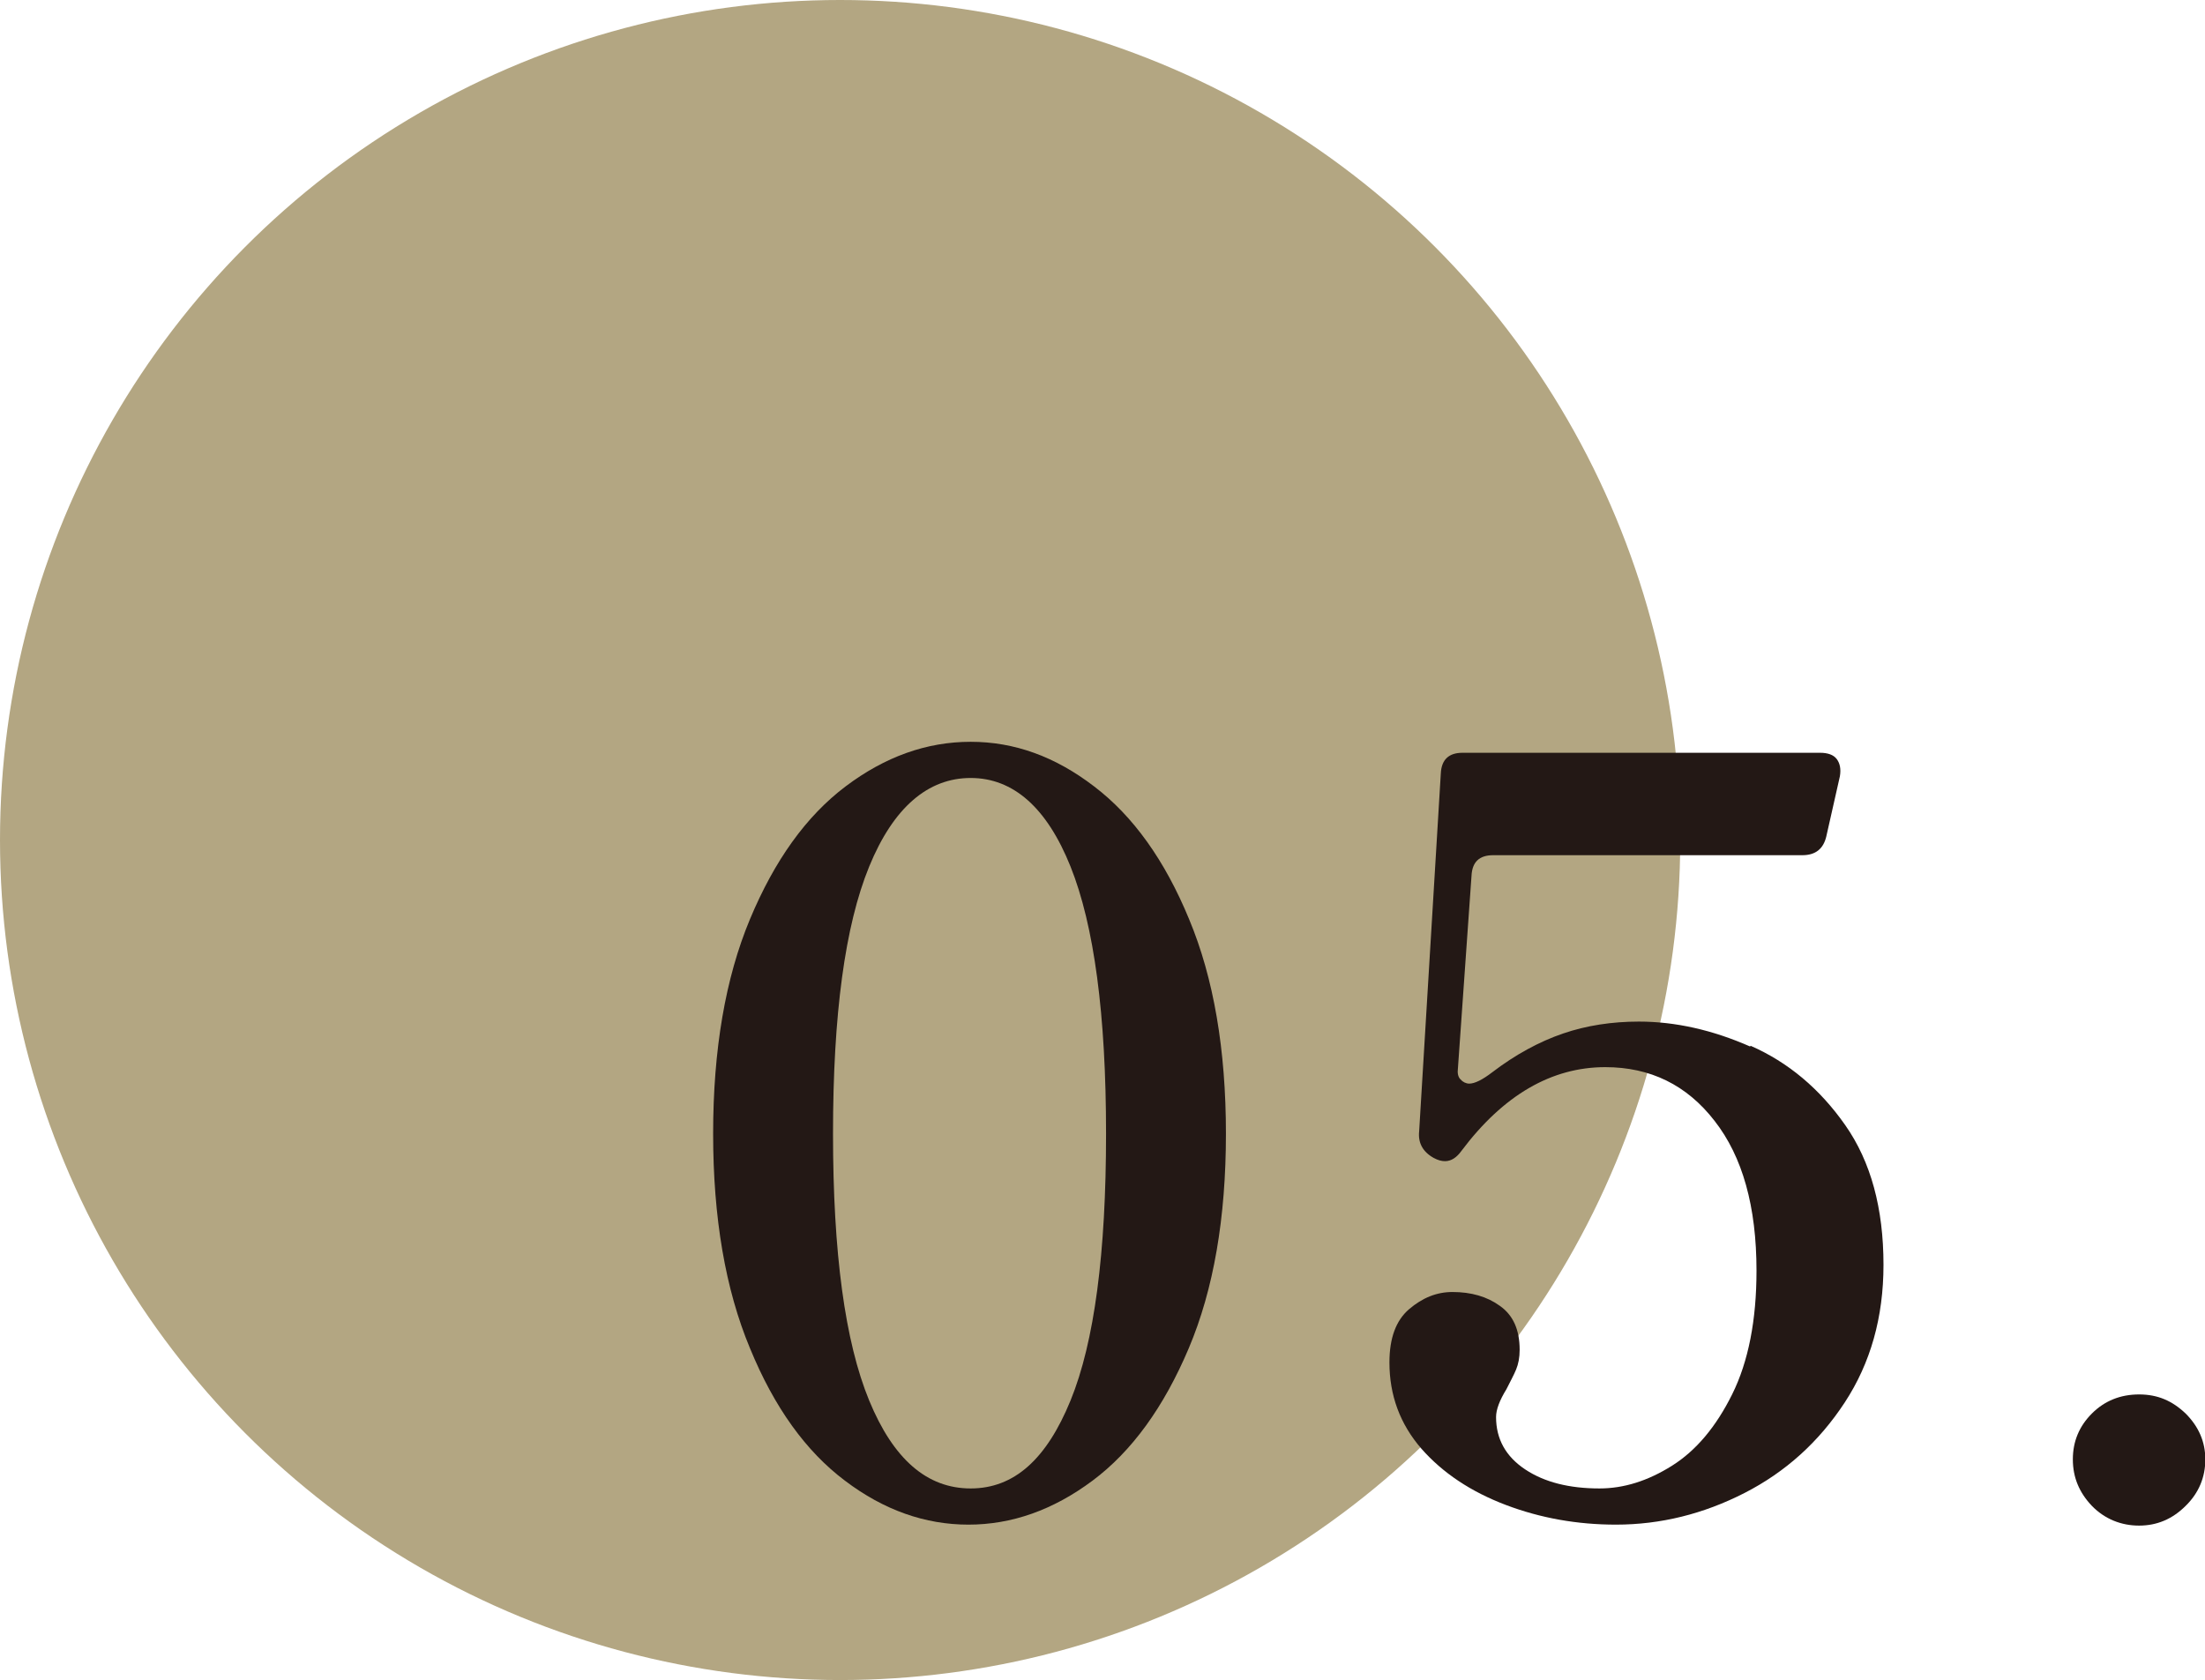 <?xml version="1.0" encoding="UTF-8"?>
<svg id="_圖層_2" data-name="圖層 2" xmlns="http://www.w3.org/2000/svg" viewBox="0 0 68.24 52">
  <defs>
    <style>
      .cls-1 {
        fill: #b3a682;
      }

      .cls-2 {
        fill: #231815;
      }
    </style>
  </defs>
  <g id="_設計" data-name="設計">
    <g>
      <circle class="cls-1" cx="26" cy="26" r="26"/>
      <g>
        <path class="cls-2" d="M26.15,45.83c-1.21-.91-2.19-2.27-2.94-4.1-.76-1.82-1.14-4.04-1.14-6.64s.38-4.82,1.14-6.64c.76-1.82,1.74-3.19,2.96-4.11,1.22-.92,2.51-1.38,3.87-1.38s2.62,.46,3.82,1.38c1.21,.92,2.19,2.29,2.94,4.11,.76,1.82,1.14,4.04,1.14,6.64s-.38,4.82-1.15,6.64c-.77,1.82-1.76,3.19-2.98,4.1-1.22,.91-2.5,1.36-3.84,1.36s-2.62-.45-3.82-1.36Zm6.98-2.48c.74-1.81,1.1-4.57,1.1-8.26s-.37-6.45-1.1-8.27-1.77-2.74-3.09-2.74-2.39,.91-3.14,2.74-1.12,4.58-1.12,8.27,.37,6.44,1.12,8.26,1.79,2.72,3.14,2.72,2.35-.91,3.09-2.72Z"/>
        <path class="cls-2" d="M54.18,32.37c1.16,.51,2.14,1.33,2.93,2.46,.79,1.13,1.18,2.57,1.18,4.32,0,1.62-.4,3.04-1.2,4.26s-1.83,2.15-3.1,2.8-2.6,.98-3.98,.98c-1.19,0-2.33-.2-3.41-.61s-1.95-.99-2.61-1.74c-.66-.76-.99-1.65-.99-2.67,0-.75,.2-1.3,.61-1.65,.41-.35,.85-.53,1.34-.53,.58,0,1.07,.14,1.47,.43,.41,.29,.61,.74,.61,1.36,0,.24-.04,.44-.11,.61-.07,.17-.18,.37-.3,.61-.21,.34-.32,.63-.32,.86,0,.68,.3,1.22,.9,1.62s1.37,.59,2.3,.59c.75,0,1.49-.23,2.24-.7,.75-.47,1.37-1.21,1.87-2.22,.5-1.01,.75-2.29,.75-3.82,0-1.98-.43-3.53-1.3-4.64-.86-1.11-1.99-1.66-3.38-1.66-1.66,0-3.15,.86-4.45,2.59-.15,.21-.32,.32-.51,.32-.11,0-.22-.03-.35-.1-.34-.19-.49-.47-.45-.83l.67-11.07c.02-.43,.25-.64,.67-.64h11.07c.23,0,.41,.06,.51,.19s.14,.31,.1,.54l-.42,1.86c-.09,.38-.33,.58-.74,.58h-9.57c-.43,0-.65,.21-.67,.64l-.42,5.95c-.02,.15,0,.27,.08,.35,.07,.08,.17,.13,.27,.13,.17,0,.41-.12,.71-.35,.72-.55,1.46-.95,2.19-1.2s1.52-.37,2.35-.37c1.13,0,2.28,.26,3.44,.77Z"/>
        <path class="cls-2" d="M64.74,46.61c-.39-.41-.59-.88-.59-1.44s.2-1.03,.59-1.42c.39-.39,.88-.59,1.46-.59s1.03,.2,1.44,.59c.4,.4,.61,.87,.61,1.42s-.2,1.04-.61,1.44c-.41,.41-.89,.61-1.44,.61s-1.06-.2-1.46-.61Z"/>
      </g>
    </g>
  </g>
</svg>